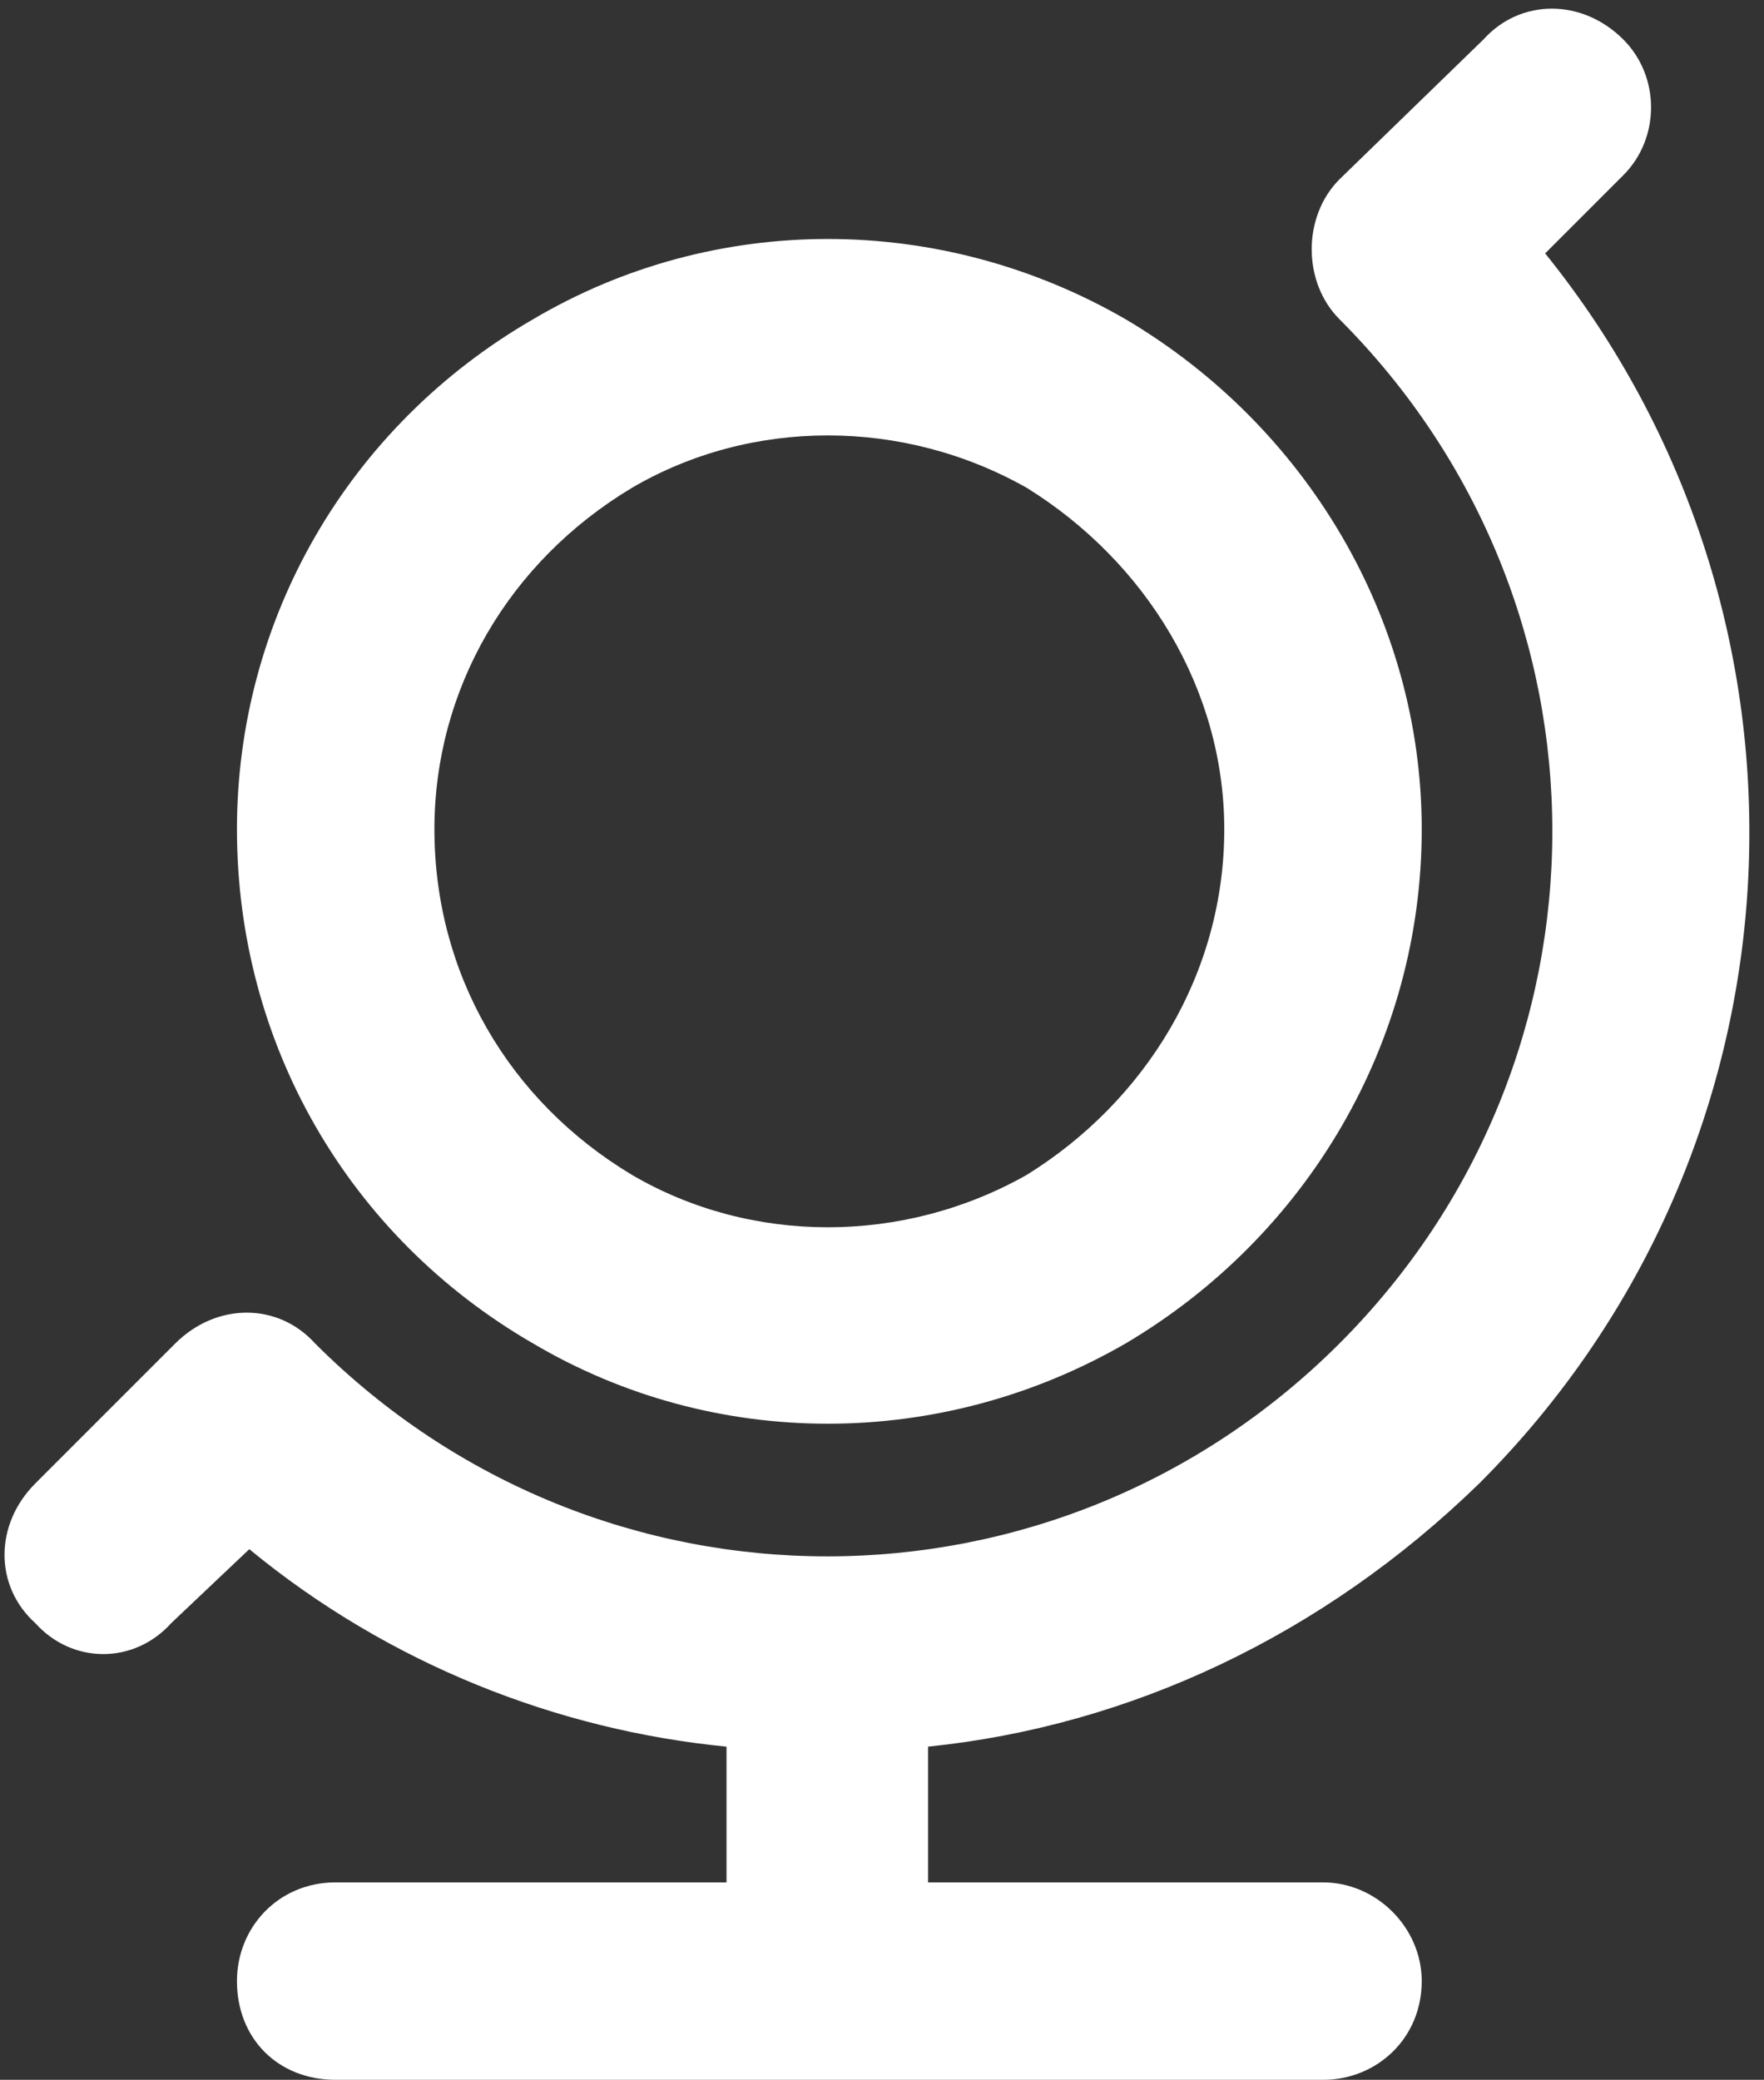 <svg width="67" height="79" viewBox="0 0 67 79" fill="none" xmlns="http://www.w3.org/2000/svg">
<rect x="0" y="0" width="67" height="79" fill="#333333" stroke="none"/>
<path d="M1.344 56.344L6.656 51.031C8.219 49.469 10.562 49.469 11.969 51.031C22.75 61.812 40.094 61.812 50.875 51.031C61.656 40.25 61.656 22.906 50.875 12.125C49.469 10.719 49.469 8.219 50.875 6.812L56.344 1.5C57.75 -0.062 60.094 -0.062 61.656 1.5C63.062 2.906 63.062 5.25 61.656 6.656L58.688 9.625C69.781 23.375 69 43.531 56.188 56.344C50.25 62.125 42.906 65.562 35.25 66.344V71.5H50.25C52.281 71.5 54 73.219 54 75.25C54 77.438 52.281 79 50.25 79H12.75C10.562 79 9 77.438 9 75.25C9 73.219 10.562 71.5 12.75 71.5H27.594V66.344C21.188 65.719 14.781 63.219 9.469 58.844L6.5 61.656C5.094 63.219 2.75 63.219 1.344 61.656C-0.219 60.25 -0.219 57.906 1.344 56.344ZM16.5 31.5C16.5 36.969 19.312 41.812 24 44.625C28.531 47.281 34.312 47.281 39 44.625C43.531 41.812 46.5 36.969 46.5 31.5C46.5 26.188 43.531 21.344 39 18.531C34.312 15.875 28.531 15.875 24 18.531C19.312 21.344 16.5 26.188 16.5 31.5ZM54 31.5C54 39.625 49.625 46.969 42.75 51.031C35.719 55.094 27.125 55.094 20.25 51.031C13.219 46.969 9 39.625 9 31.5C9 23.531 13.219 16.188 20.25 12.125C27.125 8.062 35.719 8.062 42.75 12.125C49.625 16.188 54 23.531 54 31.5Z" fill="white"/>
</svg>
